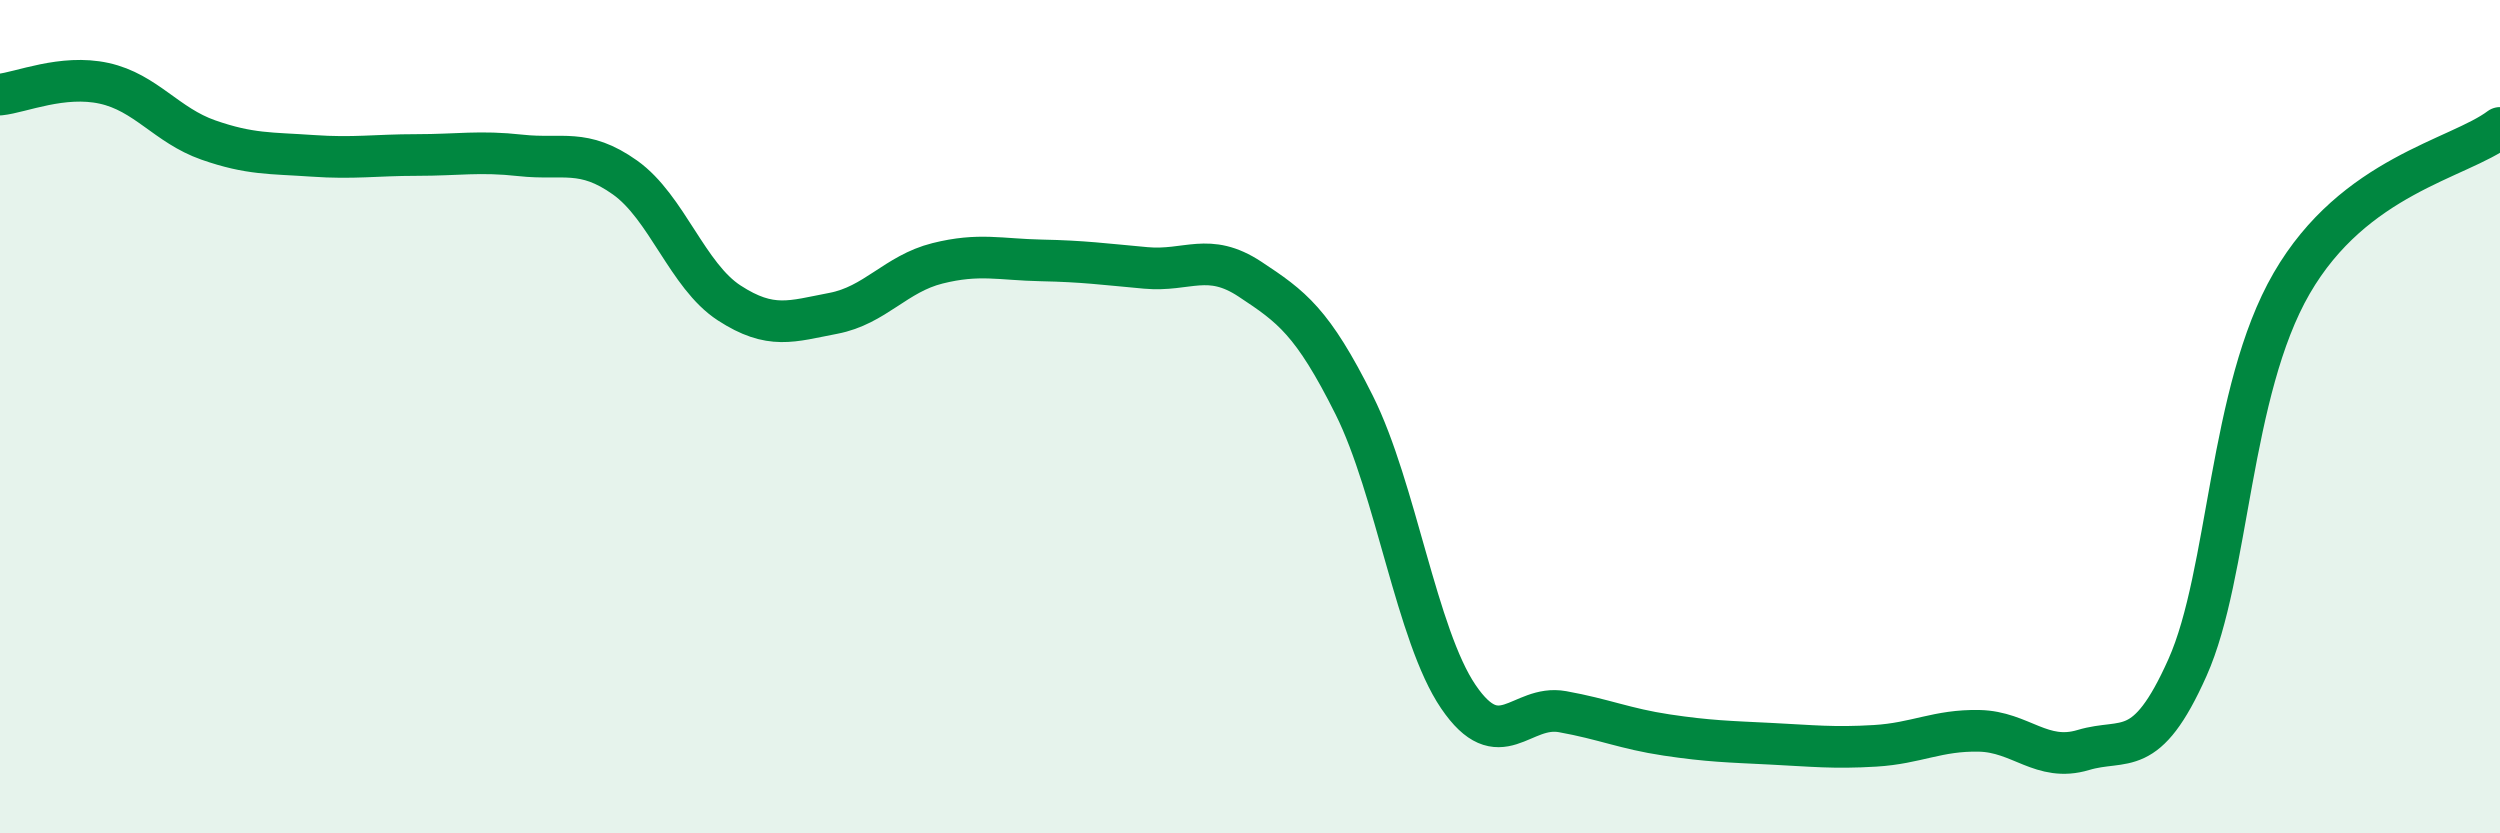 
    <svg width="60" height="20" viewBox="0 0 60 20" xmlns="http://www.w3.org/2000/svg">
      <path
        d="M 0,2.27 C 0.5,2.22 1.5,1.78 2.5,2 C 3.5,2.22 4,3.01 5,3.36 C 6,3.71 6.5,3.67 7.5,3.74 C 8.5,3.81 9,3.72 10,3.72 C 11,3.72 11.5,3.62 12.5,3.73 C 13.5,3.84 14,3.55 15,4.26 C 16,4.97 16.5,6.62 17.5,7.27 C 18.5,7.92 19,7.71 20,7.52 C 21,7.33 21.5,6.57 22.5,6.32 C 23.5,6.07 24,6.23 25,6.25 C 26,6.27 26.5,6.34 27.5,6.43 C 28.5,6.52 29,6.04 30,6.7 C 31,7.36 31.5,7.72 32.5,9.72 C 33.5,11.72 34,15.25 35,16.72 C 36,18.19 36.5,16.9 37.5,17.08 C 38.5,17.26 39,17.49 40,17.64 C 41,17.79 41.5,17.8 42.5,17.85 C 43.5,17.9 44,17.96 45,17.9 C 46,17.84 46.5,17.52 47.5,17.54 C 48.5,17.56 49,18.3 50,18 C 51,17.7 51.5,18.26 52.5,16.02 C 53.5,13.78 53.5,9.39 55,6.8 C 56.5,4.21 59,3.82 60,3.07L60 20L0 20Z"
        fill="#008740"
        opacity="0.1"
        stroke-linecap="round"
        stroke-linejoin="round"
      />
      <path
        d="M 0,2.27 C 0.5,2.22 1.5,1.78 2.5,2 C 3.5,2.22 4,3.01 5,3.36 C 6,3.71 6.5,3.67 7.5,3.74 C 8.5,3.81 9,3.72 10,3.72 C 11,3.72 11.5,3.62 12.5,3.73 C 13.5,3.84 14,3.55 15,4.26 C 16,4.97 16.5,6.62 17.5,7.27 C 18.5,7.92 19,7.71 20,7.52 C 21,7.33 21.5,6.57 22.5,6.32 C 23.5,6.07 24,6.23 25,6.25 C 26,6.27 26.5,6.34 27.5,6.43 C 28.5,6.52 29,6.04 30,6.7 C 31,7.36 31.5,7.72 32.5,9.72 C 33.5,11.72 34,15.25 35,16.72 C 36,18.19 36.5,16.9 37.5,17.08 C 38.5,17.26 39,17.49 40,17.64 C 41,17.79 41.5,17.8 42.5,17.85 C 43.5,17.9 44,17.96 45,17.9 C 46,17.84 46.5,17.52 47.5,17.54 C 48.5,17.56 49,18.3 50,18 C 51,17.7 51.5,18.26 52.5,16.02 C 53.5,13.78 53.5,9.39 55,6.8 C 56.5,4.21 59,3.82 60,3.07"
        stroke="#008740"
        stroke-width="1"
        fill="none"
        stroke-linecap="round"
        stroke-linejoin="round"
      />
    </svg>
  